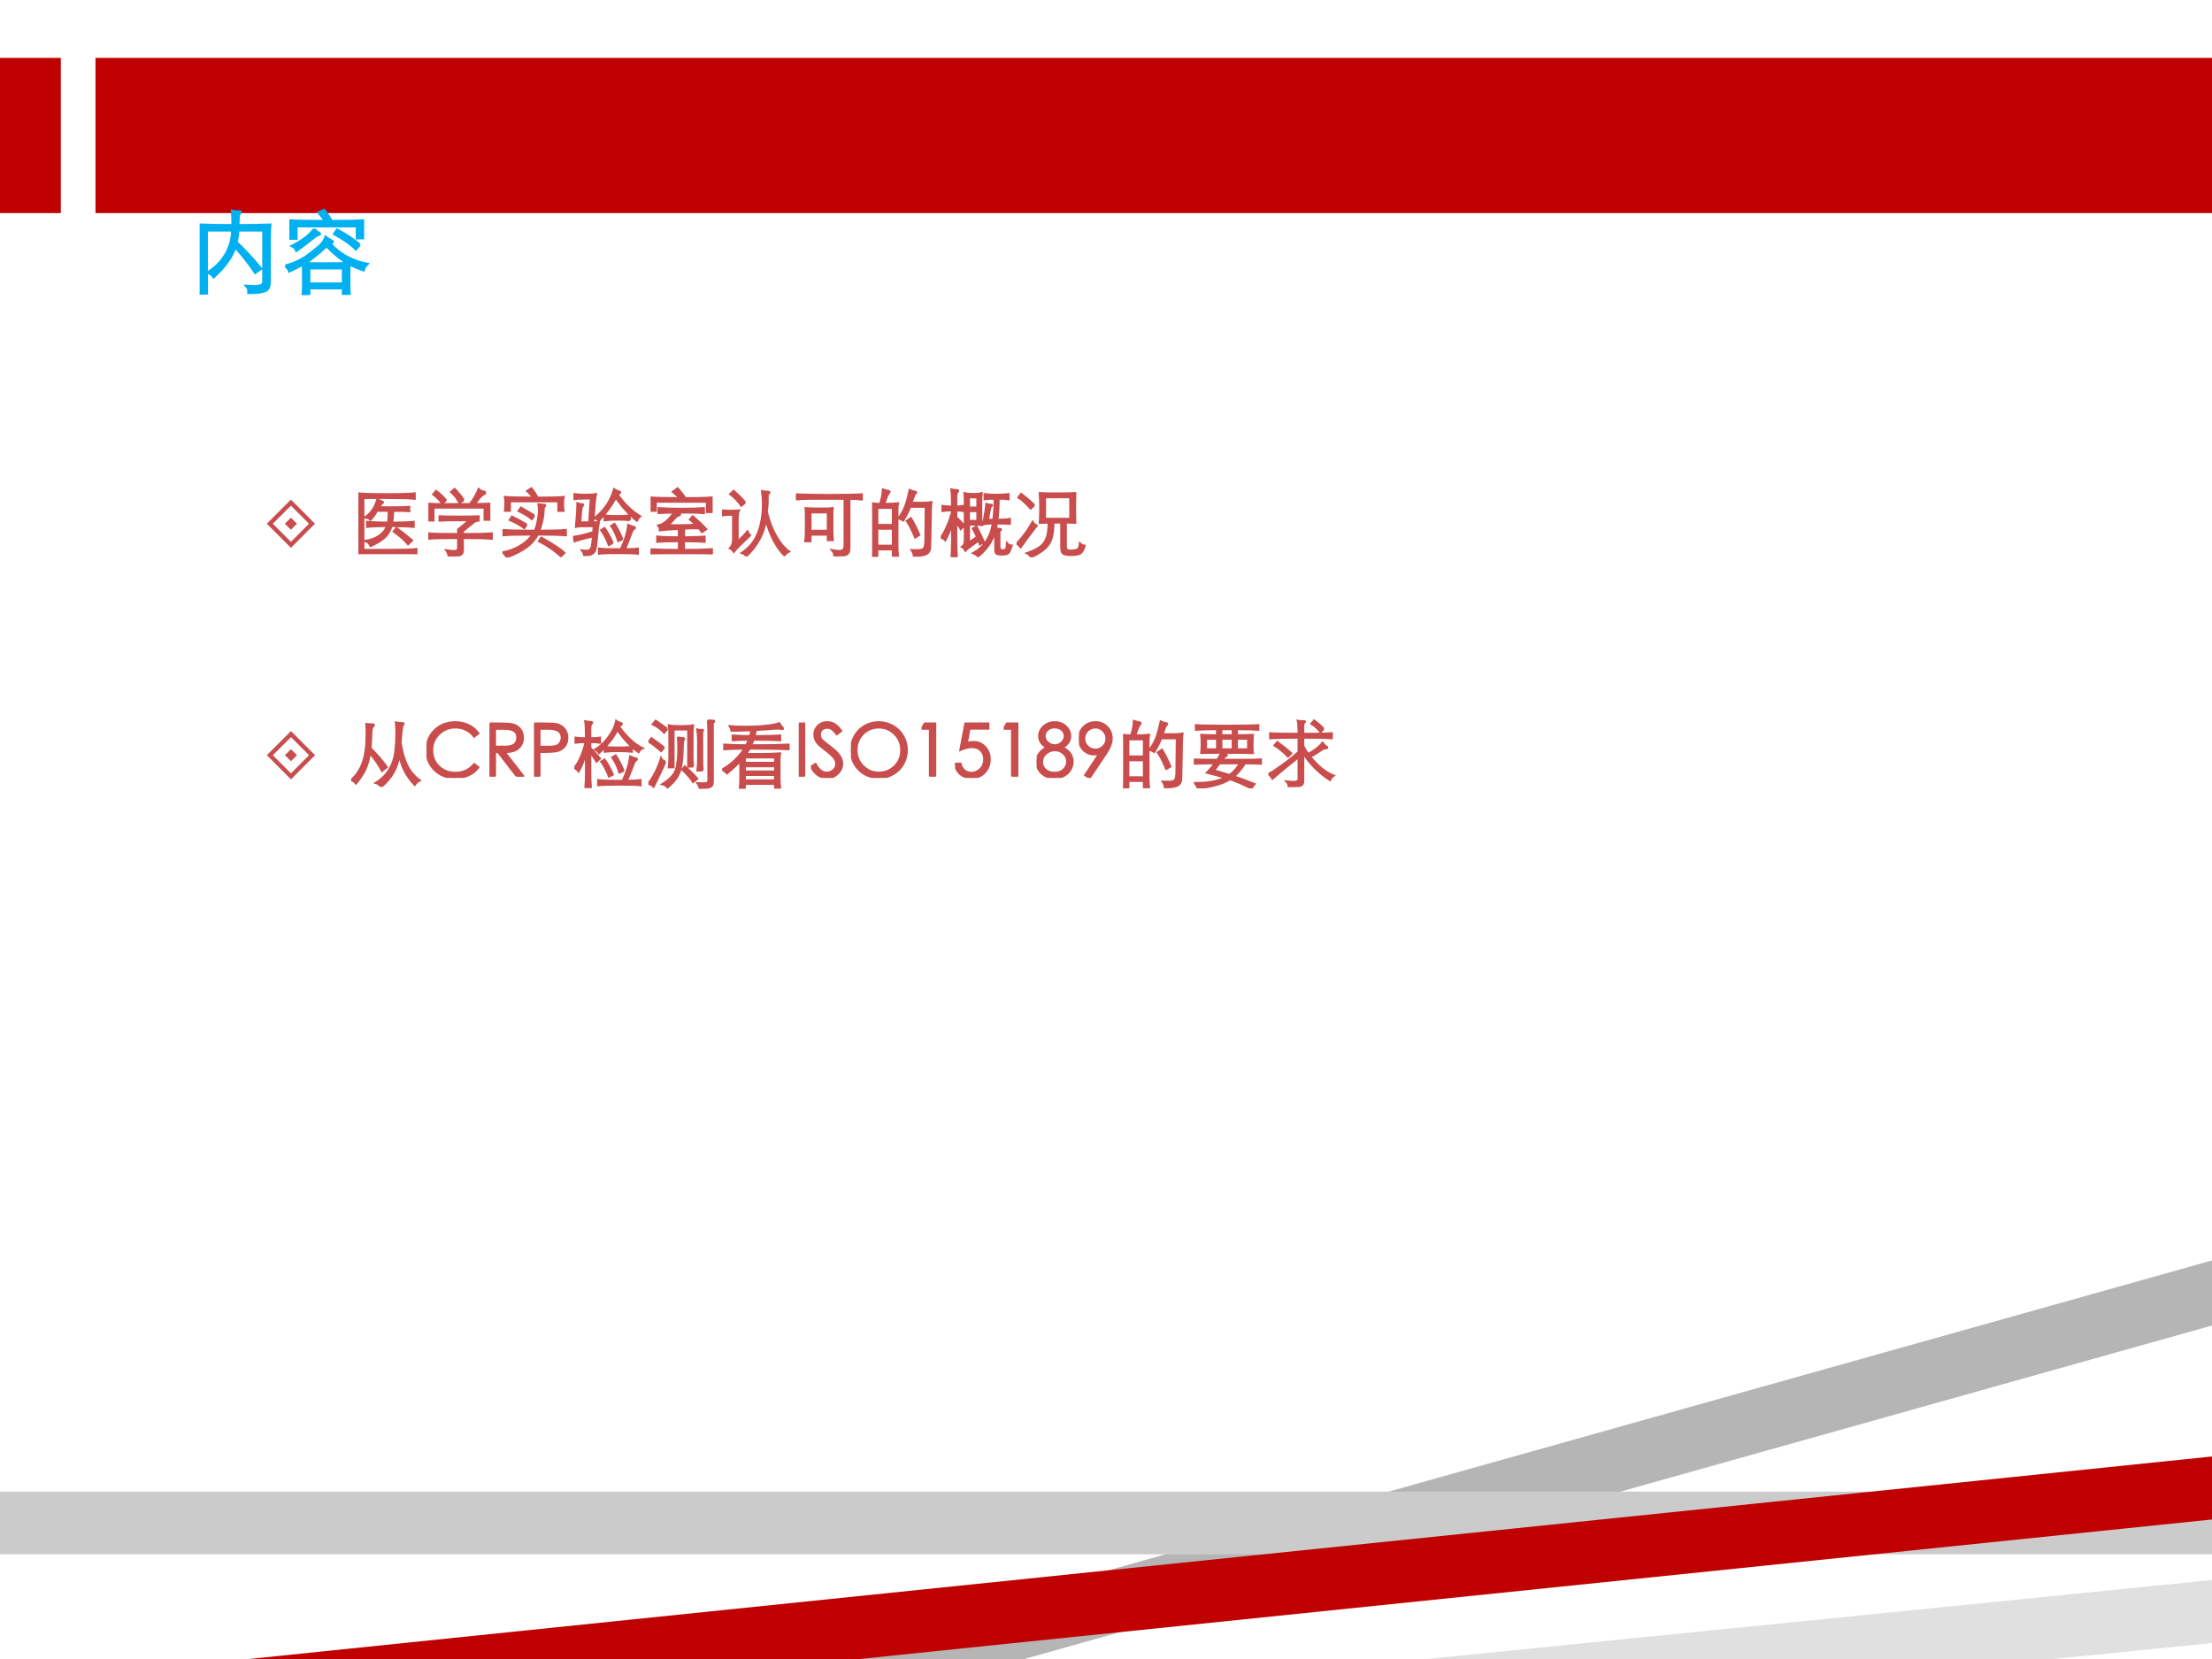 <?xml version="1.0" encoding="UTF-8" standalone="no"?>
<!DOCTYPE svg PUBLIC "-//W3C//DTD SVG 1.1//EN" "http://www.w3.org/Graphics/SVG/1.1/DTD/svg11.dtd">
<svg xmlns="http://www.w3.org/2000/svg" xmlns:xlink="http://www.w3.org/1999/xlink" version="1.1" width="720pt" height="540pt" viewBox="0 0 720 540">
<rect x="0" y="0" width="720" height="540" fill="#333333" stroke="none"/>
<g enable-background="new">
<g>
<g id="Layer-1" data-name="Artifact">
<clipPath id="cp13">
<path transform="matrix(1,0,0,-1,0,540)" d="M 0 0 L 720 0 L 720 540 L 0 540 Z " fill-rule="evenodd"/>
</clipPath>
<g clip-path="url(#cp13)">
<path transform="matrix(1,0,0,-1,0,540)" d="M 0 0 L 720 0 L 720 540 L 0 540 Z " fill="#ffffff" fill-rule="evenodd"/>
</g>
</g>
<g id="Layer-1" data-name="Artifact">
<clipPath id="cp14">
<path transform="matrix(1,0,0,-1,0,540)" d="M 0 0 L 720 0 L 720 540 L 0 540 Z " fill-rule="evenodd"/>
</clipPath>
<g clip-path="url(#cp14)">
<path transform="matrix(1,0,0,-1,0,540)" d="M 31.08 470.64 L 720 470.64 L 720 521.16 L 31.08 521.16 Z " fill="#c00000" fill-rule="evenodd"/>
</g>
</g>
<g id="Layer-1" data-name="Artifact">
<clipPath id="cp15">
<path transform="matrix(1,0,0,-1,0,540)" d="M 0 540 L 720 540 L 720 0 L -0 0 " fill-rule="evenodd"/>
</clipPath>
<g clip-path="url(#cp15)">
<path transform="matrix(1,0,0,-1,0,540)" d="M 720.06 129.75 L 720.06 108.56 L 333.38 -.012 L 257.94 -.009 L 720.06 129.75 Z " fill="#b5b5b5" fill-rule="evenodd"/>
</g>
</g>
<g id="Layer-1" data-name="Artifact">
<clipPath id="cp16">
<path transform="matrix(1,0,0,-1,0,540)" d="M -0 540 L 720 540 L 720 0 L -0 0 " fill-rule="evenodd"/>
</clipPath>
<g clip-path="url(#cp16)">
<path transform="matrix(1,0,0,-1,0,540)" d="M 720.06 25.709 L 720.06 5.209 L 668.04 -.02 L 464.16 -.017 L 720.06 25.709 Z " fill="#e0e0e0" fill-rule="evenodd"/>
</g>
</g>
<g id="Layer-1" data-name="Artifact">
<clipPath id="cp17">
<path transform="matrix(1,0,0,-1,0,540)" d="M 0 0 L 720 0 L 720 540 L 0 540 Z " fill-rule="evenodd"/>
</clipPath>
<g clip-path="url(#cp17)">
<path transform="matrix(1,0,0,-1,0,540)" d="M 0 34.08 L 720 34.08 L 720 54.48 L 0 54.48 Z " fill="#cbcbcb" fill-rule="evenodd"/>
</g>
</g>
<g id="Layer-1" data-name="Artifact">
<clipPath id="cp18">
<path transform="matrix(1,0,0,-1,0,540)" d="M -0 540 L 720 540 L 720 0 L -0 0 " fill-rule="evenodd"/>
</clipPath>
<g clip-path="url(#cp18)">
<path transform="matrix(1,0,0,-1,0,540)" d="M 720.06 65.928 L 720.06 45.423 L 279.59 -.017 L 80.855 -.014 L 720.06 65.928 Z " fill="#c00000" fill-rule="evenodd"/>
</g>
</g>
<g id="Layer-1" data-name="Artifact">
<path transform="matrix(1,0,0,-1,0,540)" d="M 0 470.64 L 19.8 470.64 L 19.8 521.16 L 0 521.16 Z " fill="#c00000" fill-rule="evenodd"/>
</g>
<g id="Layer-1" data-name="P">
<clipPath id="cp19">
<path transform="matrix(1,0,0,-1,0,540)" d="M 0 0 L 720 0 L 720 540 L 0 540 Z " fill-rule="evenodd"/>
</clipPath>
<g clip-path="url(#cp19)">
<symbol id="font_14_36bb">
<path d="M .357 .697 L .075 .697 L .075 .251 C .075 .145 .076 .061 .077 0 L 0 0 C .008 .077 .012 .155 .012 .236 L .012 .755 C .102 .751 .218 .749 .359 .749 C .359 .804 .357 .856 .353 .905 C .372 .9 .39 .898 .405 .898 L .431 .9 C .438 .9 .442 .897 .442 .892 C .442 .887 .439 .883 .433 .879 C .429 .876 .426 .867 .423 .852 C .421 .837 .419 .803 .417 .749 C .551 .749 .667 .751 .764 .755 C .759 .717 .757 .646 .757 .542 L .757 .137 C .757 .105 .752 .081 .742 .066 C .733 .05 .712 .038 .68 .031 C .649 .023 .599 .019 .531 .019 C .534 .047 .527 .071 .509 .091 C .54 .089 .568 .088 .595 .088 C .622 .088 .645 .091 .664 .098 C .683 .104 .693 .121 .693 .149 L .693 .697 L .416 .697 C .414 .653 .408 .609 .399 .566 C .486 .483 .574 .388 .663 .28 L .603 .237 C .538 .335 .465 .427 .385 .514 C .351 .409 .273 .301 .152 .19 C .137 .214 .116 .23 .088 .237 C .259 .347 .348 .5 .357 .697 Z "/>
</symbol>
<symbol id="font_14_39be">
<path d="M .435 .799 C .418 .828 .394 .859 .365 .892 L .424 .919 C .453 .88 .479 .84 .503 .799 C .666 .799 .779 .801 .842 .805 L .842 .617 L .78 .617 L .78 .747 L .12 .747 L .12 .612 L .06 .612 L .06 .805 C .102 .801 .227 .799 .435 .799 M .315 .714 C .33 .695 .347 .681 .365 .672 C .372 .669 .375 .665 .375 .661 C .375 .657 .371 .655 .364 .654 C .351 .653 .332 .642 .307 .621 C .24 .567 .179 .52 .123 .481 C .115 .503 .1 .52 .077 .531 C .189 .587 .268 .648 .315 .714 M .807 .545 L .767 .498 C .707 .556 .629 .61 .534 .661 L .564 .705 C .66 .654 .741 .6 .807 .545 M .193 .332 C .15 .308 .101 .283 .046 .258 C .039 .281 .023 .299 0 .314 C .096 .341 .174 .377 .235 .421 C .296 .465 .342 .502 .374 .531 C .407 .561 .428 .593 .439 .626 C .458 .611 .48 .598 .503 .587 C .511 .584 .515 .58 .515 .575 C .515 .57 .511 .568 .503 .568 C .496 .568 .489 .566 .482 .561 C .589 .442 .724 .366 .889 .335 C .87 .317 .856 .295 .849 .27 C .788 .291 .737 .313 .696 .335 C .694 .31 .693 .288 .693 .269 L .693 .073 C .693 .054 .695 .033 .698 .01 L .629 .01 L .629 .075 L .259 .075 L .259 0 L .19 0 C .195 .032 .197 .057 .197 .074 L .197 .274 C .197 .294 .196 .313 .193 .332 M .449 .532 C .357 .445 .278 .382 .212 .344 C .248 .341 .321 .34 .43 .34 C .539 .34 .623 .341 .68 .344 C .607 .385 .53 .447 .449 .532 M .629 .121 L .629 .291 L .259 .291 L .259 .121 L .629 .121 Z "/>
</symbol>
<use xlink:href="#font_14_36bb" transform="matrix(30.024,0,0,-30.024,64.983,95.854)" fill="#00b0f0"/>
<use xlink:href="#font_14_39be" transform="matrix(30.024,0,0,-30.024,92.815,96.004)" fill="#00b0f0"/>
<use xlink:href="#font_14_36bb" stroke-width=".029" stroke-linecap="butt" stroke-miterlimit="10" stroke-linejoin="miter" transform="matrix(30.024,0,0,-30.024,64.983,95.854)" fill="none" stroke="#00b0f0"/>
<use xlink:href="#font_14_39be" stroke-width=".029" stroke-linecap="butt" stroke-miterlimit="10" stroke-linejoin="miter" transform="matrix(30.024,0,0,-30.024,92.815,96.004)" fill="none" stroke="#00b0f0"/>
</g>
</g>
<g id="Layer-1" data-name="P">
<clipPath id="cp21">
<path transform="matrix(1,0,0,-1,0,540)" d="M 0 0 L 720 0 L 720 540 L 0 540 Z " fill-rule="evenodd"/>
</clipPath>
<g clip-path="url(#cp21)">
<symbol id="font_16_92">
<path d="M 0 .409 L .409 .818 L .817 .409 L .409 0 L 0 .409 M .102 .409 L .409 .102 L .715 .409 L .409 .715 L .102 .409 M .306 .409 L .409 .511 L .511 .409 L .409 .307 L .306 .409 Z "/>
</symbol>
<use xlink:href="#font_16_92" transform="matrix(19.2,0,0,-19.2,86.846,178.319)" fill="#c94d4d"/>
</g>
</g>
<g id="Layer-1" data-name="P">
<clipPath id="cp23">
<path transform="matrix(1,0,0,-1,0,540)" d="M 0 0 L 720 0 L 720 540 L 0 540 Z " fill-rule="evenodd"/>
</clipPath>
<g clip-path="url(#cp23)">
<symbol id="font_14_411e">
<path d="M .787 0 C .749 .007 .617 .011 .392 .011 C .167 .011 .036 .007 0 0 C .003 .033 .005 .089 .005 .168 L .005 .656 C .005 .723 .003 .779 0 .824 C .044 .817 .171 .813 .38 .813 C .59 .813 .718 .817 .763 .824 L .763 .752 C .715 .759 .595 .763 .403 .763 L .067 .763 L .067 .058 L .428 .058 C .616 .058 .736 .062 .787 .069 L .787 0 M .277 .635 L .444 .635 C .587 .635 .668 .637 .689 .64 L .689 .584 C .668 .587 .596 .589 .472 .589 C .469 .528 .465 .474 .458 .427 C .584 .427 .681 .431 .749 .438 L .749 .371 C .672 .378 .572 .382 .448 .382 C .431 .321 .401 .27 .357 .229 C .314 .188 .25 .149 .165 .111 C .152 .144 .129 .166 .095 .179 C .167 .19 .229 .213 .281 .248 C .333 .284 .369 .329 .39 .382 C .266 .382 .175 .378 .118 .371 L .118 .438 C .178 .431 .273 .428 .402 .427 C .41 .477 .413 .531 .411 .589 L .251 .589 C .226 .542 .197 .502 .166 .468 C .148 .485 .123 .496 .092 .499 C .173 .555 .229 .637 .258 .744 C .283 .729 .305 .719 .324 .713 C .331 .711 .334 .708 .334 .704 C .334 .7 .33 .696 .323 .693 C .316 .69 .3 .671 .277 .635 M .727 .187 L .674 .136 C .624 .193 .559 .251 .479 .309 L .518 .353 C .589 .302 .658 .246 .727 .187 Z "/>
</symbol>
<symbol id="font_14_4048">
<path d="M .479 .762 L .42 .728 C .393 .783 .356 .832 .309 .874 L .357 .914 C .409 .859 .45 .809 .479 .762 M .629 .709 C .702 .71 .768 .711 .826 .714 L .826 .497 L .763 .497 L .763 .662 L .069 .662 L .069 .488 L .006 .488 L .006 .714 C .055 .71 .106 .708 .158 .708 L .564 .708 C .621 .785 .661 .854 .682 .913 C .705 .892 .729 .88 .755 .877 C .765 .876 .77 .871 .77 .862 C .77 .853 .763 .847 .75 .842 C .737 .837 .72 .824 .701 .803 C .682 .782 .658 .75 .629 .709 M .24 .76 L .187 .72 C .154 .763 .114 .804 .066 .842 L .106 .887 C .158 .848 .203 .805 .24 .76 M .467 .25 L .467 .081 C .467 .061 .462 .046 .453 .035 C .444 .024 .425 .015 .398 .01 C .371 .004 .33 .001 .276 0 C .272 .031 .261 .058 .244 .082 C .293 .075 .327 .071 .346 .071 C .365 .071 .38 .074 .389 .08 C .399 .085 .404 .101 .404 .126 L .404 .25 C .192 .25 .057 .247 0 .24 L 0 .312 C .058 .305 .193 .302 .404 .302 L .404 .365 L .559 .491 L .328 .491 C .258 .491 .199 .489 .152 .486 L .152 .543 C .201 .54 .289 .539 .417 .539 C .545 .539 .633 .54 .682 .543 L .682 .487 C .653 .484 .631 .475 .614 .462 L .467 .343 L .467 .302 C .649 .302 .78 .305 .86 .312 L .86 .24 C .78 .247 .649 .25 .467 .25 Z "/>
</symbol>
<symbol id="font_14_3b16">
<path d="M .473 .809 C .65 .809 .768 .812 .829 .818 C .824 .801 .821 .772 .821 .731 C .821 .691 .823 .658 .827 .631 L .758 .631 L .758 .761 L .1 .761 L .1 .632 L .034 .632 C .038 .663 .04 .696 .04 .733 C .04 .77 .038 .798 .034 .818 C .087 .813 .213 .81 .412 .809 C .396 .84 .37 .87 .335 .9 L .392 .936 C .422 .902 .449 .86 .473 .809 M .5 .36 C .67 .361 .79 .364 .859 .37 L .859 .3 C .776 .307 .648 .31 .477 .31 C .444 .245 .393 .187 .326 .138 C .259 .089 .169 .043 .057 0 C .043 .031 .024 .053 0 .066 C .087 .081 .166 .111 .238 .154 C .311 .197 .368 .249 .41 .31 C .214 .31 .079 .307 .005 .3 L .005 .37 C .101 .363 .246 .36 .439 .36 C .456 .395 .469 .44 .479 .495 C .49 .55 .495 .595 .495 .631 C .495 .667 .493 .696 .489 .718 C .521 .714 .547 .712 .566 .712 C .575 .712 .579 .71 .579 .705 C .579 .7 .576 .695 .57 .689 C .564 .683 .56 .676 .559 .667 C .558 .659 .557 .643 .556 .62 C .555 .554 .536 .467 .5 .36 M .431 .567 L .399 .519 C .352 .558 .292 .595 .219 .63 L .25 .674 C .318 .637 .378 .602 .431 .567 M .328 .445 L .296 .398 C .233 .442 .168 .479 .1 .508 L .128 .552 C .199 .518 .265 .482 .328 .445 M .839 .061 L .793 .016 C .704 .096 .605 .164 .495 .22 L .527 .266 C .682 .18 .786 .112 .839 .061 Z "/>
</symbol>
<symbol id="font_14_408a">
<path d="M .581 .793 C .517 .677 .439 .572 .348 .477 C .337 .492 .319 .504 .296 .515 C .428 .624 .515 .754 .557 .905 C .575 .892 .597 .882 .624 .874 C .634 .871 .639 .868 .639 .863 C .639 .858 .635 .854 .627 .85 C .62 .846 .612 .84 .605 .833 C .694 .706 .796 .608 .909 .539 C .893 .526 .878 .506 .864 .48 C .753 .572 .658 .676 .581 .793 M .274 .455 C .312 .455 .337 .457 .349 .461 C .342 .425 .334 .359 .325 .263 C .316 .167 .308 .107 .301 .084 C .294 .061 .28 .043 .259 .031 C .238 .018 .202 .008 .151 0 C .151 .025 .142 .05 .123 .075 C .146 .072 .166 .071 .184 .071 C .203 .071 .217 .075 .228 .083 C .239 .091 .248 .105 .253 .125 C .258 .145 .264 .183 .269 .239 C .274 .296 .278 .351 .28 .405 L .126 .405 C .097 .405 .068 .402 .04 .397 C .054 .544 .06 .649 .059 .714 C .084 .705 .107 .701 .127 .701 C .134 .701 .137 .699 .137 .695 C .137 .691 .134 .686 .127 .679 C .121 .673 .116 .655 .111 .625 C .106 .596 .102 .539 .099 .455 L .219 .455 L .242 .782 C .133 .782 .059 .779 .02 .773 L .02 .839 C .054 .833 .103 .83 .167 .83 C .231 .83 .279 .833 .31 .839 C .304 .816 .298 .766 .292 .689 L .274 .455 M .769 .487 C .736 .492 .681 .495 .606 .495 C .531 .495 .472 .492 .429 .487 L .429 .549 C .472 .544 .529 .541 .6 .541 C .671 .541 .728 .544 .769 .549 L .769 .487 M .669 .226 L .613 .205 C .59 .282 .558 .35 .518 .408 L .562 .435 C .605 .369 .64 .299 .669 .226 M .649 .091 C .706 .212 .739 .321 .749 .42 C .78 .406 .807 .397 .83 .392 C .837 .391 .84 .388 .84 .383 C .84 .379 .835 .374 .824 .369 C .814 .364 .801 .341 .786 .3 C .758 .223 .73 .154 .703 .091 C .782 .091 .84 .094 .878 .1 L .878 .032 C .843 .038 .755 .041 .614 .041 C .473 .041 .385 .038 .352 .032 L .352 .1 C .393 .094 .45 .091 .523 .091 L .649 .091 M .537 .176 L .485 .15 C .461 .219 .427 .286 .382 .351 L .426 .379 C .467 .323 .504 .255 .537 .176 M .248 .315 C .245 .304 .243 .294 .243 .286 C .243 .279 .244 .27 .245 .261 C .158 .242 .083 .222 .022 .201 C .019 .224 .011 .243 0 .258 C .065 .266 .147 .285 .248 .315 Z "/>
</symbol>
<symbol id="font_14_3b33">
<path d="M .394 .76 C .371 .788 .341 .817 .303 .847 L .367 .894 C .413 .84 .448 .795 .472 .76 C .633 .76 .752 .763 .827 .769 L .827 .573 L .764 .573 L .764 .713 L .07 .713 L .07 .59 L .007 .59 L .007 .769 C .053 .764 .182 .761 .394 .76 M .313 .567 C .238 .566 .169 .564 .108 .559 L .108 .625 C .181 .619 .284 .616 .415 .616 C .547 .616 .649 .619 .722 .625 L .722 .559 C .659 .564 .593 .567 .526 .567 L .348 .567 C .362 .559 .377 .554 .393 .552 C .398 .551 .4 .548 .4 .542 C .4 .537 .396 .533 .388 .53 C .368 .524 .35 .513 .335 .496 L .24 .393 L .406 .393 C .484 .392 .552 .395 .611 .402 C .586 .427 .561 .451 .534 .472 L .572 .514 C .636 .459 .697 .402 .754 .341 L .697 .301 C .686 .317 .672 .334 .656 .352 C .635 .353 .609 .353 .576 .353 C .544 .353 .503 .351 .453 .348 L .453 .229 C .556 .23 .649 .233 .732 .238 L .732 .17 C .659 .175 .566 .178 .453 .178 L .453 .058 C .614 .058 .74 .061 .831 .067 L .831 0 C .745 .005 .606 .008 .415 .008 C .224 .008 .086 .005 0 0 L 0 .067 C .095 .061 .223 .058 .384 .058 L .384 .178 C .249 .178 .151 .175 .09 .17 L .09 .238 C .16 .232 .258 .229 .384 .229 L .384 .344 C .263 .339 .177 .333 .126 .326 C .126 .351 .119 .372 .105 .39 C .144 .397 .183 .419 .224 .456 C .265 .493 .295 .53 .313 .567 Z "/>
</symbol>
<symbol id="font_14_39b0">
<path d="M .313 .73 L .262 .687 C .218 .749 .168 .801 .111 .844 L .157 .887 C .213 .839 .265 .787 .313 .73 M .595 .495 C .567 .31 .478 .145 .328 0 C .317 .021 .297 .037 .269 .046 C .375 .117 .449 .21 .491 .324 C .534 .439 .555 .567 .555 .709 C .555 .767 .551 .825 .543 .883 C .561 .878 .588 .875 .624 .875 C .635 .875 .64 .871 .64 .863 C .64 .857 .636 .852 .629 .848 C .622 .844 .619 .836 .618 .824 C .618 .812 .618 .787 .618 .748 C .618 .71 .614 .661 .607 .601 C .638 .476 .68 .367 .733 .274 C .786 .181 .844 .112 .907 .065 C .885 .054 .864 .037 .845 .013 C .735 .124 .652 .284 .595 .495 M .211 .502 L .211 .202 C .254 .237 .298 .282 .344 .337 C .353 .316 .364 .298 .378 .283 L .241 .151 C .212 .122 .184 .093 .159 .062 C .147 .08 .13 .096 .107 .11 C .136 .137 .15 .18 .15 .24 L .15 .566 C .079 .566 .029 .562 0 .554 L 0 .622 C .032 .619 .07 .617 .115 .617 C .16 .617 .198 .619 .228 .622 C .217 .594 .211 .554 .211 .502 Z "/>
</symbol>
<symbol id="font_14_32ea">
<path d="M .659 .781 L .178 .781 C .107 .781 .048 .778 0 .772 L 0 .84 C .024 .838 .088 .836 .191 .834 C .294 .832 .381 .831 .452 .831 C .523 .831 .609 .832 .709 .834 C .81 .836 .871 .838 .892 .84 L .892 .772 C .853 .777 .797 .78 .724 .781 L .724 .122 C .724 .088 .719 .063 .71 .048 C .701 .032 .683 .021 .655 .014 C .627 .007 .582 .002 .52 0 C .523 .027 .513 .055 .49 .082 C .527 .075 .559 .072 .584 .072 C .609 .072 .628 .077 .64 .088 C .653 .098 .659 .116 .659 .142 L .659 .781 M .196 .295 L .196 .205 L .126 .205 C .131 .246 .134 .29 .134 .336 L .134 .573 C .134 .608 .133 .634 .13 .652 C .176 .649 .244 .647 .334 .647 C .424 .647 .478 .649 .495 .652 C .494 .643 .493 .617 .493 .573 L .493 .351 C .493 .298 .495 .255 .499 .22 L .432 .22 L .432 .295 L .196 .295 M .432 .346 L .432 .596 L .196 .596 L .196 .346 L .432 .346 Z "/>
</symbol>
<symbol id="font_14_2b65">
<path d="M .109 .715 C .132 .784 .144 .85 .147 .911 C .173 .902 .199 .895 .226 .89 C .233 .889 .237 .886 .237 .881 C .237 .877 .234 .872 .229 .867 C .211 .849 .19 .798 .165 .715 C .238 .715 .299 .718 .35 .723 C .345 .697 .343 .667 .343 .632 L .343 .154 C .343 .1 .345 .051 .35 .008 L .282 .008 L .282 .1 L .07 .1 L .07 0 L 0 0 C .005 .051 .008 .099 .008 .146 L .008 .632 C .008 .663 .006 .693 .001 .723 C .03 .718 .066 .716 .109 .715 M .07 .43 L .282 .43 L .282 .663 L .07 .663 L .07 .43 M .282 .38 L .07 .38 L .07 .148 L .282 .148 L .282 .38 M .516 .677 C .486 .606 .455 .544 .422 .492 C .402 .505 .381 .515 .36 .521 C .404 .584 .436 .643 .455 .699 C .475 .755 .493 .823 .51 .903 C .536 .89 .56 .883 .583 .88 C .592 .879 .597 .876 .597 .871 C .597 .866 .592 .86 .583 .853 C .574 .846 .558 .806 .534 .731 L .693 .731 C .732 .731 .769 .734 .804 .739 C .8 .71 .798 .677 .797 .64 L .787 .13 C .786 .083 .767 .051 .73 .035 C .693 .019 .638 .011 .567 .011 C .565 .036 .555 .062 .537 .089 C .566 .088 .594 .087 .62 .087 C .646 .087 .667 .091 .683 .098 C .699 .105 .709 .117 .714 .134 C .719 .151 .722 .179 .723 .218 L .728 .677 L .516 .677 M .64 .295 L .584 .262 C .545 .357 .507 .432 .471 .485 L .526 .522 C .564 .46 .602 .384 .64 .295 Z "/>
</symbol>
<symbol id="font_14_2da6">
<path d="M .21 .683 C .243 .684 .273 .686 .301 .691 L .301 .625 C .272 .63 .242 .632 .21 .632 L .21 .537 C .241 .51 .278 .473 .319 .426 L .271 .379 C .257 .408 .237 .438 .21 .468 L .21 .188 C .21 .133 .213 .07 .218 0 L .146 0 C .151 .07 .154 .133 .154 .188 L .154 .448 C .131 .373 .1 .3 .062 .227 C .047 .246 .026 .258 0 .262 C .015 .281 .03 .305 .045 .332 C .06 .36 .075 .39 .089 .423 C .104 .456 .118 .494 .132 .538 C .147 .582 .154 .61 .154 .621 L .154 .633 C .095 .633 .052 .63 .023 .625 L .023 .691 C .052 .686 .095 .683 .154 .683 C .154 .792 .151 .87 .144 .915 C .169 .909 .194 .906 .219 .906 C .23 .906 .236 .904 .236 .899 C .236 .895 .232 .888 .223 .878 C .214 .868 .21 .847 .21 .814 L .21 .683 M .493 .274 C .476 .311 .457 .348 .436 .385 L .483 .413 C .522 .342 .556 .271 .585 .201 L .53 .173 C .523 .196 .518 .213 .513 .224 L .418 .155 C .379 .126 .35 .104 .333 .087 C .324 .108 .31 .125 .289 .138 C .3 .145 .309 .155 .316 .168 C .323 .181 .327 .206 .327 .244 L .327 .739 C .327 .78 .326 .822 .323 .865 C .352 .857 .392 .853 .441 .853 C .49 .853 .528 .857 .554 .865 C .55 .818 .548 .776 .548 .739 L .548 .568 C .548 .508 .55 .463 .554 .434 C .53 .438 .497 .44 .454 .44 L .382 .44 L .382 .195 C .425 .223 .462 .249 .493 .274 M .497 .67 L .497 .809 L .382 .809 L .382 .67 L .497 .67 M .497 .488 L .497 .623 L .382 .623 L .382 .488 L .497 .488 M .73 .792 C .675 .792 .63 .789 .595 .784 L .595 .851 C .636 .846 .69 .843 .757 .843 C .825 .843 .879 .846 .919 .851 L .919 .784 C .884 .789 .839 .792 .784 .792 C .785 .687 .779 .591 .768 .504 C .847 .504 .903 .508 .937 .516 L .937 .451 C .906 .454 .847 .455 .762 .455 C .759 .434 .754 .41 .748 .385 C .763 .383 .778 .381 .794 .38 C .81 .379 .818 .377 .818 .373 C .818 .37 .816 .366 .811 .363 C .8 .355 .795 .345 .795 .332 L .795 .142 C .795 .121 .798 .107 .805 .1 C .812 .093 .824 .09 .843 .09 C .862 .09 .876 .096 .885 .108 C .894 .12 .898 .146 .899 .185 C .918 .164 .938 .153 .961 .153 C .948 .113 .938 .086 .929 .071 C .92 .056 .909 .046 .894 .041 C .88 .036 .857 .034 .825 .034 C .794 .034 .772 .037 .759 .044 C .746 .051 .74 .071 .74 .104 L .74 .353 C .705 .224 .627 .108 .506 .007 C .492 .026 .47 .041 .441 .052 C .588 .134 .677 .268 .708 .455 C .636 .455 .591 .45 .572 .441 C .595 .536 .61 .629 .619 .719 C .643 .712 .662 .708 .675 .708 C .688 .708 .695 .706 .695 .702 C .695 .698 .69 .693 .681 .688 C .672 .683 .659 .621 .641 .504 L .714 .504 C .727 .604 .733 .7 .73 .792 Z "/>
</symbol>
<symbol id="font_14_3317">
<path d="M .499 .471 C .498 .382 .49 .311 .474 .258 C .458 .205 .429 .158 .386 .119 C .344 .08 .281 .04 .196 0 C .178 .03 .16 .048 .143 .055 C .21 .078 .265 .104 .308 .133 C .351 .162 .382 .201 .403 .25 C .424 .299 .435 .373 .435 .47 C .397 .47 .357 .469 .315 .467 C .319 .545 .321 .612 .321 .668 C .321 .724 .319 .791 .315 .869 C .366 .866 .446 .864 .555 .864 C .664 .864 .744 .866 .795 .869 C .793 .77 .792 .697 .792 .651 C .792 .606 .793 .545 .795 .468 L .667 .471 L .667 .148 C .667 .125 .672 .11 .681 .102 C .69 .093 .708 .089 .735 .089 C .784 .089 .815 .095 .83 .107 C .845 .119 .854 .146 .859 .187 C .878 .168 .899 .158 .922 .155 C .91 .112 .894 .08 .874 .061 C .855 .041 .813 .031 .75 .031 C .687 .031 .648 .037 .631 .05 C .614 .062 .606 .091 .606 .137 L .606 .471 L .499 .471 M .728 .52 L .728 .814 L .385 .814 L .385 .52 L .728 .52 M .239 .706 L .191 .661 C .127 .73 .072 .781 .025 .812 L .061 .858 C .122 .813 .182 .763 .239 .706 M .272 .428 C .181 .311 .108 .213 .055 .136 C .039 .157 .021 .173 0 .185 C .027 .209 .064 .251 .109 .312 C .155 .373 .191 .429 .216 .478 C .231 .457 .25 .44 .272 .428 Z "/>
</symbol>
<use xlink:href="#font_14_411e" transform="matrix(24,0,0,-24,116.66,180.386)" fill="#c94d4d"/>
<use xlink:href="#font_14_4048" transform="matrix(24,0,0,-24,139.436,181.106)" fill="#c94d4d"/>
<use xlink:href="#font_14_3b16" transform="matrix(24,0,0,-24,163.556,181.418)" fill="#c94d4d"/>
<use xlink:href="#font_14_408a" transform="matrix(24,0,0,-24,186.524,180.986)" fill="#c94d4d"/>
<use xlink:href="#font_14_3b33" transform="matrix(24,0,0,-24,211.772,180.41)" fill="#c94d4d"/>
<use xlink:href="#font_14_39b0" transform="matrix(24,0,0,-24,235.028,181.082)" fill="#c94d4d"/>
<use xlink:href="#font_14_32ea" transform="matrix(24,0,0,-24,259.1,181.082)" fill="#c94d4d"/>
<use xlink:href="#font_14_2b65" transform="matrix(24,0,0,-24,283.868,181.202)" fill="#c94d4d"/>
<use xlink:href="#font_14_2da6" transform="matrix(24,0,0,-24,306.212,181.298)" fill="#c94d4d"/>
<use xlink:href="#font_14_3317" transform="matrix(24,0,0,-24,330.908,181.37)" fill="#c94d4d"/>
<use xlink:href="#font_14_411e" stroke-width=".029" stroke-linecap="butt" stroke-miterlimit="10" stroke-linejoin="miter" transform="matrix(24,0,0,-24,116.66,180.386)" fill="none" stroke="#c94d4d"/>
<use xlink:href="#font_14_4048" stroke-width=".029" stroke-linecap="butt" stroke-miterlimit="10" stroke-linejoin="miter" transform="matrix(24,0,0,-24,139.436,181.106)" fill="none" stroke="#c94d4d"/>
<use xlink:href="#font_14_3b16" stroke-width=".029" stroke-linecap="butt" stroke-miterlimit="10" stroke-linejoin="miter" transform="matrix(24,0,0,-24,163.556,181.418)" fill="none" stroke="#c94d4d"/>
<use xlink:href="#font_14_408a" stroke-width=".029" stroke-linecap="butt" stroke-miterlimit="10" stroke-linejoin="miter" transform="matrix(24,0,0,-24,186.524,180.986)" fill="none" stroke="#c94d4d"/>
<use xlink:href="#font_14_3b33" stroke-width=".029" stroke-linecap="butt" stroke-miterlimit="10" stroke-linejoin="miter" transform="matrix(24,0,0,-24,211.772,180.41)" fill="none" stroke="#c94d4d"/>
<use xlink:href="#font_14_39b0" stroke-width=".029" stroke-linecap="butt" stroke-miterlimit="10" stroke-linejoin="miter" transform="matrix(24,0,0,-24,235.028,181.082)" fill="none" stroke="#c94d4d"/>
<use xlink:href="#font_14_32ea" stroke-width=".029" stroke-linecap="butt" stroke-miterlimit="10" stroke-linejoin="miter" transform="matrix(24,0,0,-24,259.1,181.082)" fill="none" stroke="#c94d4d"/>
<use xlink:href="#font_14_2b65" stroke-width=".029" stroke-linecap="butt" stroke-miterlimit="10" stroke-linejoin="miter" transform="matrix(24,0,0,-24,283.868,181.202)" fill="none" stroke="#c94d4d"/>
<use xlink:href="#font_14_2da6" stroke-width=".029" stroke-linecap="butt" stroke-miterlimit="10" stroke-linejoin="miter" transform="matrix(24,0,0,-24,306.212,181.298)" fill="none" stroke="#c94d4d"/>
<use xlink:href="#font_14_3317" stroke-width=".029" stroke-linecap="butt" stroke-miterlimit="10" stroke-linejoin="miter" transform="matrix(24,0,0,-24,330.908,181.37)" fill="none" stroke="#c94d4d"/>
</g>
</g>
<g id="Layer-1" data-name="P">
<clipPath id="cp24">
<path transform="matrix(1,0,0,-1,0,540)" d="M 0 0 L 720 0 L 720 540 L 0 540 Z " fill-rule="evenodd"/>
</clipPath>
<g clip-path="url(#cp24)">
<use xlink:href="#font_16_92" transform="matrix(19.224,0,0,-19.224,86.848,253.68)" fill="#c94d4d"/>
</g>
</g>
<g id="Layer-1" data-name="P">
<clipPath id="cp25">
<path transform="matrix(1,0,0,-1,0,540)" d="M 0 0 L 720 0 L 720 540 L 0 540 Z " fill-rule="evenodd"/>
</clipPath>
<g clip-path="url(#cp25)">
<symbol id="font_14_2ab4">
<path d="M .653 .434 C .639 .343 .612 .264 .573 .195 C .534 .126 .479 .061 .408 0 C .386 .027 .361 .045 .334 .053 C .414 .103 .475 .164 .518 .235 C .561 .307 .588 .386 .598 .473 C .608 .56 .613 .638 .613 .707 C .613 .776 .611 .831 .607 .871 C .639 .865 .669 .862 .697 .862 C .706 .862 .71 .859 .71 .854 C .71 .849 .707 .843 .701 .838 C .695 .833 .69 .816 .686 .787 C .682 .759 .676 .696 .669 .597 C .689 .472 .718 .37 .757 .291 C .796 .212 .853 .144 .928 .086 C .903 .076 .881 .056 .861 .027 C .75 .14 .681 .276 .653 .434 M .253 .458 C .241 .375 .221 .302 .192 .239 C .163 .176 .121 .112 .065 .046 C .048 .067 .026 .083 0 .092 C .071 .153 .124 .232 .158 .329 C .193 .426 .21 .556 .21 .719 C .21 .761 .209 .805 .206 .85 C .232 .847 .261 .845 .292 .845 C .302 .845 .307 .842 .307 .837 C .307 .832 .304 .827 .298 .822 C .282 .809 .274 .78 .273 .736 C .271 .656 .267 .585 .261 .523 C .348 .438 .421 .353 .482 .267 L .417 .216 C .381 .289 .326 .369 .253 .458 Z "/>
</symbol>
<use xlink:href="#font_14_2ab4" transform="matrix(24.024,0,0,-24.024,114.309,256.109)" fill="#c94d4d"/>
<use xlink:href="#font_14_2ab4" stroke-width=".029" stroke-linecap="butt" stroke-miterlimit="10" stroke-linejoin="miter" transform="matrix(24.024,0,0,-24.024,114.309,256.109)" fill="none" stroke="#c94d4d"/>
</g>
</g>
<g id="Layer-1" data-name="Span">
<clipPath id="cp26">
<path transform="matrix(1,0,0,-1,0,540)" d="M 0 0 L 720 0 L 720 540 L 0 540 Z " fill-rule="evenodd"/>
</clipPath>
<g clip-path="url(#cp26)">
<symbol id="font_1b_26">
<path d="M .702 .603 L .646 .56 C .579 .643 .494 .684 .389 .684 C .304 .684 .23 .654 .168 .594 C .107 .534 .076 .461 .076 .375 C .076 .287 .106 .214 .166 .155 C .227 .097 .302 .068 .393 .068 C .494 .068 .579 .107 .646 .186 L .702 .143 C .667 .096 .622 .061 .568 .036 C .514 .012 .454 0 .389 0 C .275 0 .182 .036 .109 .108 C .036 .18 0 .271 0 .381 C 0 .449 .017 .512 .05 .569 C .084 .627 .131 .672 .19 .705 C .25 .738 .316 .754 .388 .754 C .453 .754 .513 .741 .568 .715 C .623 .689 .667 .652 .702 .603 Z "/>
</symbol>
<symbol id="font_1b_35">
<path d="M 0 .718 L .143 .718 C .223 .718 .278 .714 .307 .707 C .336 .7 .361 .689 .382 .673 C .403 .657 .42 .636 .432 .611 C .444 .586 .45 .558 .45 .527 C .45 .466 .428 .417 .385 .382 C .342 .347 .28 .331 .201 .334 L .46 0 L .371 0 L .113 .334 L .072 .334 L .072 0 L 0 0 L 0 .718 M .072 .648 L .072 .404 L .196 .404 C .257 .403 .302 .413 .331 .432 C .36 .452 .375 .484 .375 .527 C .375 .569 .361 .6 .332 .619 C .303 .638 .259 .648 .199 .648 L .072 .648 Z "/>
</symbol>
<symbol id="font_1b_33">
<path d="M 0 .718 L .143 .718 C .228 .718 .283 .715 .309 .708 C .335 .701 .359 .69 .38 .673 C .402 .656 .419 .635 .431 .61 C .443 .585 .449 .558 .449 .527 C .449 .478 .436 .437 .409 .406 C .382 .375 .349 .355 .308 .346 C .268 .338 .206 .334 .123 .334 L .072 .334 L .072 0 L 0 0 L 0 .718 M .072 .648 L .072 .403 L .193 .403 C .266 .402 .314 .413 .338 .438 C .362 .463 .374 .493 .374 .527 C .374 .608 .316 .648 .199 .648 L .072 .648 Z "/>
</symbol>
<use xlink:href="#font_1b_26" transform="matrix(24.024,0,0,-24.024,138.837,253.202)" fill="#c94d4d"/>
<use xlink:href="#font_1b_35" transform="matrix(24.024,0,0,-24.024,159.378,252.77)" fill="#c94d4d"/>
<use xlink:href="#font_1b_33" transform="matrix(24.024,0,0,-24.024,173.864,252.77)" fill="#c94d4d"/>
<use xlink:href="#font_1b_26" stroke-width=".029" stroke-linecap="butt" stroke-miterlimit="10" stroke-linejoin="miter" transform="matrix(24.024,0,0,-24.024,138.837,253.202)" fill="none" stroke="#c94d4d"/>
<use xlink:href="#font_1b_35" stroke-width=".029" stroke-linecap="butt" stroke-miterlimit="10" stroke-linejoin="miter" transform="matrix(24.024,0,0,-24.024,159.378,252.77)" fill="none" stroke="#c94d4d"/>
<use xlink:href="#font_1b_33" stroke-width=".029" stroke-linecap="butt" stroke-miterlimit="10" stroke-linejoin="miter" transform="matrix(24.024,0,0,-24.024,173.864,252.77)" fill="none" stroke="#c94d4d"/>
</g>
</g>
<g id="Layer-1" data-name="P">
<clipPath id="cp28">
<path transform="matrix(1,0,0,-1,0,540)" d="M 0 0 L 720 0 L 720 540 L 0 540 Z " fill-rule="evenodd"/>
</clipPath>
<g clip-path="url(#cp28)">
<symbol id="font_14_30cd">
<path d="M .584 .787 C .537 .7 .481 .622 .416 .553 C .465 .548 .527 .546 .601 .546 C .676 .546 .735 .549 .779 .554 L .779 .492 C .735 .497 .674 .5 .596 .5 C .518 .5 .456 .497 .411 .492 L .411 .549 C .382 .519 .356 .494 .333 .474 C .32 .495 .304 .511 .285 .52 C .352 .561 .413 .619 .467 .694 C .522 .769 .555 .841 .567 .908 C .584 .895 .604 .886 .628 .879 C .638 .876 .643 .873 .643 .868 C .643 .863 .639 .859 .63 .854 C .622 .85 .614 .841 .607 .828 C .71 .686 .815 .589 .922 .538 C .9 .528 .882 .51 .869 .485 C .764 .56 .669 .661 .584 .787 M .215 .672 C .268 .672 .312 .675 .348 .68 L .348 .614 C .319 .619 .274 .622 .215 .622 L .215 .541 C .265 .492 .309 .444 .346 .398 L .3 .357 C .277 .395 .248 .438 .215 .486 L .215 .188 C .215 .133 .218 .07 .223 0 L .15 0 C .155 .07 .158 .133 .158 .188 L .158 .476 C .127 .371 .094 .287 .058 .224 C .043 .244 .024 .259 0 .27 C .068 .355 .119 .473 .153 .622 C .098 .622 .053 .619 .016 .614 L .016 .68 C .053 .675 .101 .672 .158 .672 C .158 .781 .155 .858 .148 .902 C .173 .896 .199 .893 .224 .893 C .235 .893 .241 .891 .241 .886 C .241 .882 .237 .875 .228 .865 C .219 .855 .215 .834 .215 .801 L .215 .672 M .667 .231 L .61 .21 C .587 .286 .555 .354 .514 .413 L .559 .44 C .6 .376 .636 .306 .667 .231 M .655 .096 C .712 .216 .745 .326 .756 .425 C .789 .41 .816 .401 .838 .397 C .845 .396 .848 .393 .848 .388 C .848 .384 .843 .379 .832 .374 C .822 .369 .809 .346 .794 .305 C .769 .236 .741 .167 .71 .096 C .785 .096 .847 .099 .896 .105 L .896 .037 C .857 .043 .761 .046 .608 .046 C .455 .046 .36 .043 .323 .037 L .323 .105 C .366 .099 .434 .096 .526 .096 L .655 .096 M .521 .181 L .469 .155 C .444 .225 .409 .292 .365 .356 L .409 .384 C .451 .326 .488 .258 .521 .181 Z "/>
</symbol>
<symbol id="font_14_2943">
<path d="M .805 .927 C .818 .924 .841 .922 .876 .922 C .886 .922 .891 .919 .891 .914 C .891 .909 .888 .904 .881 .899 C .875 .895 .872 .886 .872 .872 L .872 .097 C .872 .073 .868 .056 .861 .045 C .854 .034 .838 .025 .815 .019 C .792 .012 .752 .006 .697 0 C .695 .021 .684 .046 .665 .075 C .694 .073 .721 .072 .746 .072 C .771 .072 .789 .075 .798 .081 C .808 .087 .813 .097 .813 .112 L .813 .773 C .813 .84 .81 .892 .805 .927 M .255 .81 L .213 .759 C .168 .808 .117 .846 .06 .873 L .098 .921 C .15 .887 .202 .85 .255 .81 M .605 .301 L .54 .301 L .54 .804 L .34 .804 L .34 .291 L .277 .291 C .282 .337 .285 .387 .285 .44 L .285 .7 C .285 .769 .283 .822 .278 .858 C .301 .851 .353 .847 .433 .847 C .514 .847 .57 .851 .603 .858 C .599 .831 .597 .778 .597 .7 L .597 .442 C .597 .393 .6 .346 .605 .301 M .735 .248 L .665 .248 C .671 .297 .674 .347 .674 .398 L .674 .663 C .674 .714 .67 .76 .663 .802 C .681 .798 .697 .796 .71 .796 L .732 .797 C .737 .797 .74 .795 .74 .792 C .74 .789 .738 .785 .734 .781 C .73 .777 .728 .767 .728 .751 L .728 .399 C .728 .35 .73 .3 .735 .248 M .399 .7 C .411 .693 .422 .688 .431 .687 C .44 .686 .452 .685 .465 .685 C .478 .685 .485 .682 .485 .675 C .485 .671 .483 .667 .478 .663 C .473 .659 .47 .652 .468 .642 C .467 .632 .466 .609 .465 .574 C .462 .444 .454 .35 .441 .291 C .428 .233 .407 .183 .377 .142 C .348 .1 .309 .059 .26 .018 C .242 .04 .218 .055 .189 .062 C .288 .123 .349 .187 .372 .253 C .395 .32 .406 .422 .406 .559 C .406 .614 .404 .661 .399 .7 M .213 .558 L .171 .511 C .11 .566 .054 .609 .004 .639 L .042 .684 C .112 .635 .169 .593 .213 .558 M .229 .367 C .2 .294 .147 .182 .071 .029 C .051 .049 .027 .062 0 .069 C .077 .173 .134 .287 .171 .412 C .184 .389 .203 .374 .229 .367 M .661 .136 L .606 .092 C .575 .14 .527 .196 .46 .26 L .493 .302 C .558 .247 .614 .191 .661 .136 Z "/>
</symbol>
<symbol id="font_14_32d5">
<path d="M .398 .793 C .296 .788 .206 .786 .127 .786 C .123 .807 .115 .827 .104 .846 C .159 .841 .231 .838 .32 .838 C .409 .838 .498 .842 .587 .851 C .677 .86 .739 .872 .772 .886 C .784 .866 .798 .847 .815 .829 C .82 .824 .823 .818 .823 .813 C .823 .808 .816 .807 .802 .81 C .788 .813 .77 .815 .748 .815 C .727 .815 .692 .813 .643 .808 C .594 .804 .532 .8 .457 .796 C .45 .765 .443 .736 .436 .711 C .581 .711 .698 .714 .785 .719 L .785 .657 C .695 .662 .574 .665 .422 .665 C .415 .644 .405 .618 .392 .587 C .617 .587 .786 .59 .899 .596 L .899 .535 C .787 .541 .611 .544 .37 .544 C .356 .519 .34 .494 .321 .469 L .514 .469 C .621 .469 .71 .472 .783 .477 C .778 .448 .776 .418 .776 .386 L .776 .136 C .776 .095 .779 .053 .784 .011 L .717 .011 L .717 .066 L .306 .066 L .306 0 L .239 0 C .244 .041 .246 .083 .246 .127 L .246 .377 C .194 .32 .134 .264 .066 .209 C .049 .227 .027 .243 0 .258 C .061 .292 .118 .335 .172 .386 C .227 .438 .27 .491 .302 .544 C .205 .543 .113 .54 .028 .535 L .028 .596 C .109 .591 .208 .588 .326 .587 C .341 .616 .352 .642 .361 .665 C .281 .664 .208 .662 .142 .657 L .142 .719 C .21 .714 .288 .712 .377 .711 C .386 .738 .393 .766 .398 .793 M .717 .349 L .717 .424 L .306 .424 L .306 .349 L .717 .349 M .306 .304 L .306 .232 L .717 .232 L .717 .304 L .306 .304 M .306 .187 L .306 .111 L .717 .111 L .717 .187 L .306 .187 Z "/>
</symbol>
<use xlink:href="#font_14_30cd" transform="matrix(24.024,0,0,-24.024,186.957,256.47)" fill="#c94d4d"/>
<use xlink:href="#font_14_2943" transform="matrix(24.024,0,0,-24.024,211.053,256.734)" fill="#c94d4d"/>
<use xlink:href="#font_14_32d5" transform="matrix(24.024,0,0,-24.024,235.077,256.71)" fill="#c94d4d"/>
<use xlink:href="#font_14_30cd" stroke-width=".029" stroke-linecap="butt" stroke-miterlimit="10" stroke-linejoin="miter" transform="matrix(24.024,0,0,-24.024,186.957,256.47)" fill="none" stroke="#c94d4d"/>
<use xlink:href="#font_14_2943" stroke-width=".029" stroke-linecap="butt" stroke-miterlimit="10" stroke-linejoin="miter" transform="matrix(24.024,0,0,-24.024,211.053,256.734)" fill="none" stroke="#c94d4d"/>
<use xlink:href="#font_14_32d5" stroke-width=".029" stroke-linecap="butt" stroke-miterlimit="10" stroke-linejoin="miter" transform="matrix(24.024,0,0,-24.024,235.077,256.71)" fill="none" stroke="#c94d4d"/>
</g>
</g>
<g id="Layer-1" data-name="Span">
<clipPath id="cp29">
<path transform="matrix(1,0,0,-1,0,540)" d="M 0 0 L 720 0 L 720 540 L 0 540 Z " fill-rule="evenodd"/>
</clipPath>
<g clip-path="url(#cp29)">
<symbol id="font_1b_2c">
<path d="M 0 .718 L .072 .718 L .072 0 L 0 0 L 0 .718 Z "/>
</symbol>
<symbol id="font_1b_36">
<path d="M 0 .152 L .061 .188 C .104 .109 .153 .07 .21 .07 C .247 .07 .278 .082 .304 .105 C .33 .128 .343 .157 .343 .192 C .343 .219 .332 .247 .31 .275 C .288 .303 .25 .337 .195 .378 C .148 .414 .115 .441 .097 .46 C .08 .479 .067 .5 .058 .521 C .05 .543 .046 .565 .046 .587 C .046 .634 .062 .673 .095 .705 C .128 .738 .17 .754 .22 .754 C .259 .754 .294 .744 .323 .724 C .352 .705 .381 .676 .408 .637 L .35 .592 C .331 .617 .312 .638 .292 .655 C .272 .672 .247 .68 .218 .68 C .189 .68 .166 .671 .147 .654 C .129 .637 .12 .615 .12 .589 C .12 .562 .128 .538 .144 .518 C .161 .499 .199 .467 .258 .424 C .314 .382 .355 .343 .381 .307 C .408 .271 .421 .233 .421 .193 C .421 .141 .401 .096 .36 .057 C .32 .019 .273 0 .22 0 C .126 0 .053 .051 0 .152 Z "/>
</symbol>
<symbol id="font_1b_32">
<path d="M 0 .374 C 0 .443 .017 .507 .05 .566 C .083 .625 .129 .671 .187 .704 C .245 .737 .307 .754 .374 .754 C .444 .754 .508 .737 .567 .704 C .626 .671 .673 .626 .706 .567 C .74 .509 .757 .446 .757 .377 C .757 .309 .74 .246 .707 .187 C .674 .129 .628 .083 .569 .05 C .511 .017 .448 0 .38 0 C .311 0 .248 .016 .189 .049 C .13 .082 .084 .128 .05 .186 C .017 .244 0 .307 0 .374 M .682 .377 C .682 .463 .652 .536 .592 .595 C .533 .654 .461 .684 .377 .684 C .291 .684 .219 .654 .161 .594 C .104 .535 .075 .461 .075 .374 C .075 .29 .105 .218 .164 .159 C .223 .1 .294 .07 .377 .07 C .462 .07 .534 .099 .593 .157 C .652 .215 .682 .288 .682 .377 Z "/>
</symbol>
<use xlink:href="#font_1b_2c" transform="matrix(24.024,0,0,-24.024,260.02,252.77)" fill="#c94d4d"/>
<use xlink:href="#font_1b_36" transform="matrix(24.024,0,0,-24.024,263.984,253.202)" fill="#c94d4d"/>
<use xlink:href="#font_1b_32" transform="matrix(24.024,0,0,-24.024,276.981,253.202)" fill="#c94d4d"/>
<use xlink:href="#font_1b_2c" stroke-width=".029" stroke-linecap="butt" stroke-miterlimit="10" stroke-linejoin="miter" transform="matrix(24.024,0,0,-24.024,260.02,252.77)" fill="none" stroke="#c94d4d"/>
<use xlink:href="#font_1b_36" stroke-width=".029" stroke-linecap="butt" stroke-miterlimit="10" stroke-linejoin="miter" transform="matrix(24.024,0,0,-24.024,263.984,253.202)" fill="none" stroke="#c94d4d"/>
<use xlink:href="#font_1b_32" stroke-width=".029" stroke-linecap="butt" stroke-miterlimit="10" stroke-linejoin="miter" transform="matrix(24.024,0,0,-24.024,276.981,253.202)" fill="none" stroke="#c94d4d"/>
</g>
</g>
<g id="Layer-1" data-name="Span">
<clipPath id="cp30">
<path transform="matrix(1,0,0,-1,0,540)" d="M 0 0 L 720 0 L 720 540 L 0 540 Z " fill-rule="evenodd"/>
</clipPath>
<g clip-path="url(#cp30)">
<symbol id="font_1b_14">
<path d="M .043 .718 L .184 .718 L .184 0 L .113 0 L .113 .648 L 0 .648 L .043 .718 Z "/>
</symbol>
<symbol id="font_1b_18">
<path d="M .451 .736 L .451 .668 L .195 .668 L .159 .472 C .191 .481 .221 .486 .249 .486 C .312 .486 .364 .464 .406 .419 C .448 .375 .469 .319 .469 .251 C .469 .18 .446 .121 .4 .072 C .355 .024 .294 0 .219 0 C .162 0 .113 .017 .072 .051 C .032 .086 .008 .133 0 .192 L .073 .192 C .082 .152 .1 .121 .127 .1 C .154 .079 .186 .068 .222 .068 C .269 .068 .31 .086 .344 .121 C .379 .156 .396 .2 .396 .253 C .396 .301 .381 .34 .351 .371 C .321 .402 .28 .418 .229 .418 C .184 .418 .132 .405 .073 .38 L .14 .736 L .451 .736 Z "/>
</symbol>
<symbol id="font_1b_1b">
<path d="M .35 .412 C .441 .367 .486 .305 .486 .224 C .486 .16 .463 .107 .418 .064 C .373 .021 .315 0 .242 0 C .169 0 .11 .021 .066 .064 C .022 .107 0 .158 0 .218 C 0 .302 .046 .367 .139 .412 C .069 .449 .034 .501 .034 .567 C .034 .616 .054 .66 .095 .697 C .136 .735 .187 .754 .247 .754 C .303 .754 .351 .736 .392 .699 C .433 .662 .453 .618 .453 .565 C .453 .501 .419 .45 .35 .412 M .381 .568 C .381 .6 .368 .627 .343 .65 C .318 .673 .285 .685 .243 .685 C .204 .685 .172 .673 .146 .65 C .12 .627 .107 .599 .107 .566 C .107 .534 .121 .505 .149 .479 C .178 .454 .21 .441 .246 .441 C .282 .441 .313 .454 .34 .479 C .367 .504 .381 .534 .381 .568 M .414 .223 C .414 .264 .397 .299 .364 .33 C .331 .361 .292 .376 .247 .376 C .198 .376 .157 .36 .123 .328 C .089 .297 .072 .259 .072 .216 C .072 .173 .088 .138 .119 .11 C .15 .082 .192 .068 .243 .068 C .293 .068 .334 .083 .366 .113 C .398 .143 .414 .18 .414 .223 Z "/>
</symbol>
<symbol id="font_1b_1c">
<path d="M .143 0 L .084 .038 L .278 .332 C .253 .323 .228 .319 .203 .319 C .146 .319 .097 .34 .058 .381 C .019 .422 0 .473 0 .533 C 0 .596 .022 .649 .065 .691 C .108 .733 .161 .754 .224 .754 C .287 .754 .339 .732 .38 .689 C .421 .646 .442 .595 .442 .535 C .442 .502 .435 .468 .421 .434 C .408 .401 .388 .364 .361 .325 L .143 0 M .07 .533 C .07 .491 .085 .455 .114 .426 C .143 .397 .179 .382 .221 .382 C .263 .382 .299 .397 .328 .426 C .357 .456 .372 .492 .372 .533 C .372 .574 .357 .61 .328 .639 C .299 .669 .263 .684 .221 .684 C .179 .684 .143 .669 .114 .64 C .085 .611 .07 .575 .07 .533 Z "/>
</symbol>
<use xlink:href="#font_1b_14" transform="matrix(24.024,0,0,-24.024,299.981,252.77)" fill="#c94d4d"/>
<use xlink:href="#font_1b_18" transform="matrix(24.024,0,0,-24.024,310.864,253.202)" fill="#c94d4d"/>
<use xlink:href="#font_1b_14" transform="matrix(24.024,0,0,-24.024,326.72,252.77)" fill="#c94d4d"/>
<use xlink:href="#font_1b_1b" transform="matrix(24.024,0,0,-24.024,337.435,253.202)" fill="#c94d4d"/>
<use xlink:href="#font_1b_1c" transform="matrix(24.024,0,0,-24.024,351.225,253.202)" fill="#c94d4d"/>
<use xlink:href="#font_1b_14" stroke-width=".029" stroke-linecap="butt" stroke-miterlimit="10" stroke-linejoin="miter" transform="matrix(24.024,0,0,-24.024,299.981,252.77)" fill="none" stroke="#c94d4d"/>
<use xlink:href="#font_1b_18" stroke-width=".029" stroke-linecap="butt" stroke-miterlimit="10" stroke-linejoin="miter" transform="matrix(24.024,0,0,-24.024,310.864,253.202)" fill="none" stroke="#c94d4d"/>
<use xlink:href="#font_1b_14" stroke-width=".029" stroke-linecap="butt" stroke-miterlimit="10" stroke-linejoin="miter" transform="matrix(24.024,0,0,-24.024,326.72,252.77)" fill="none" stroke="#c94d4d"/>
<use xlink:href="#font_1b_1b" stroke-width=".029" stroke-linecap="butt" stroke-miterlimit="10" stroke-linejoin="miter" transform="matrix(24.024,0,0,-24.024,337.435,253.202)" fill="none" stroke="#c94d4d"/>
<use xlink:href="#font_1b_1c" stroke-width=".029" stroke-linecap="butt" stroke-miterlimit="10" stroke-linejoin="miter" transform="matrix(24.024,0,0,-24.024,351.225,253.202)" fill="none" stroke="#c94d4d"/>
</g>
</g>
<g id="Layer-1" data-name="P">
<clipPath id="cp31">
<path transform="matrix(1,0,0,-1,0,540)" d="M 0 0 L 720 0 L 720 540 L 0 540 Z " fill-rule="evenodd"/>
</clipPath>
<g clip-path="url(#cp31)">
<symbol id="font_14_410b">
<path d="M .313 .803 C .194 .803 .099 .8 .027 .795 L .027 .856 C .074 .851 .211 .848 .439 .848 C .667 .848 .811 .851 .871 .856 L .871 .795 C .81 .8 .713 .803 .581 .803 L .581 .719 C .657 .719 .729 .721 .797 .724 C .794 .688 .793 .643 .793 .59 C .793 .537 .794 .5 .797 .479 C .724 .482 .588 .483 .388 .483 C .402 .473 .415 .466 .427 .462 C .439 .458 .445 .454 .445 .449 C .445 .444 .439 .44 .427 .436 C .42 .433 .404 .417 .38 .386 L .625 .386 C .774 .386 .868 .388 .906 .391 L .906 .335 C .857 .338 .785 .34 .691 .34 C .641 .262 .591 .203 .54 .162 C .627 .133 .72 .098 .819 .058 C .806 .046 .793 .027 .781 0 C .664 .057 .566 .099 .488 .125 C .397 .066 .252 .024 .051 0 C .045 .028 .031 .052 .009 .072 C .18 .069 .318 .093 .422 .145 C .355 .166 .274 .189 .177 .213 C .216 .252 .252 .294 .285 .34 C .155 .34 .06 .338 0 .335 L 0 .391 C .055 .388 .16 .386 .317 .386 C .341 .423 .359 .456 .371 .483 C .258 .483 .167 .482 .099 .48 C .103 .521 .105 .564 .105 .609 C .105 .654 .103 .693 .099 .724 C .165 .721 .236 .719 .313 .719 L .313 .803 M .525 .803 L .37 .803 L .37 .719 L .525 .719 L .525 .803 M .581 .673 L .581 .528 L .734 .528 L .734 .673 L .581 .673 M .313 .528 L .313 .673 L .163 .673 L .163 .528 L .313 .528 M .37 .673 L .37 .528 L .525 .528 L .525 .673 L .37 .673 M .62 .34 L .345 .34 L .272 .243 C .351 .22 .421 .199 .482 .18 C .542 .222 .588 .275 .62 .34 Z "/>
</symbol>
<symbol id="font_14_3914">
<path d="M .747 .788 L .706 .745 C .677 .785 .636 .822 .582 .857 L .619 .9 C .667 .865 .71 .827 .747 .788 M .409 .669 C .222 .669 .093 .666 .024 .661 L .024 .727 C .09 .722 .218 .719 .409 .719 L .409 .762 C .409 .819 .405 .864 .398 .896 C .417 .892 .435 .89 .454 .89 L .48 .891 C .49 .891 .495 .889 .495 .884 C .495 .881 .493 .878 .489 .876 C .477 .869 .471 .855 .471 .832 L .471 .719 C .666 .719 .795 .722 .858 .727 L .858 .661 C .795 .666 .666 .669 .471 .669 L .471 .555 C .488 .52 .511 .483 .538 .446 C .623 .491 .688 .541 .732 .598 C .752 .573 .768 .557 .779 .55 C .791 .543 .797 .537 .797 .532 C .797 .527 .789 .525 .773 .525 C .758 .525 .734 .514 .701 .492 C .669 .47 .624 .442 .566 .409 C .67 .28 .775 .195 .882 .153 C .861 .138 .845 .118 .834 .095 C .689 .186 .568 .307 .471 .457 L .471 .078 C .471 .059 .466 .044 .457 .033 C .448 .022 .429 .014 .4 .009 C .372 .003 .33 0 .274 0 C .274 .019 .272 .034 .267 .044 C .262 .053 .255 .063 .245 .074 C .282 .07 .314 .068 .341 .068 C .368 .068 .386 .072 .395 .079 C .404 .086 .409 .098 .409 .115 L .409 .406 C .265 .292 .147 .194 .054 .113 C .04 .139 .022 .16 0 .175 C .037 .192 .097 .231 .179 .29 C .262 .35 .338 .411 .409 .474 L .409 .669 M .308 .457 L .266 .412 C .213 .468 .152 .519 .083 .564 L .121 .608 C .186 .56 .249 .51 .308 .457 Z "/>
</symbol>
<use xlink:href="#font_14_2b65" transform="matrix(24.024,0,0,-24.024,365.572,256.566)" fill="#c94d4d"/>
<use xlink:href="#font_14_410b" transform="matrix(24.024,0,0,-24.024,388.635,256.614)" fill="#c94d4d"/>
<use xlink:href="#font_14_3914" transform="matrix(24.024,0,0,-24.024,412.875,256.157)" fill="#c94d4d"/>
<use xlink:href="#font_14_2b65" stroke-width=".029" stroke-linecap="butt" stroke-miterlimit="10" stroke-linejoin="miter" transform="matrix(24.024,0,0,-24.024,365.572,256.566)" fill="none" stroke="#c94d4d"/>
<use xlink:href="#font_14_410b" stroke-width=".029" stroke-linecap="butt" stroke-miterlimit="10" stroke-linejoin="miter" transform="matrix(24.024,0,0,-24.024,388.635,256.614)" fill="none" stroke="#c94d4d"/>
<use xlink:href="#font_14_3914" stroke-width=".029" stroke-linecap="butt" stroke-miterlimit="10" stroke-linejoin="miter" transform="matrix(24.024,0,0,-24.024,412.875,256.157)" fill="none" stroke="#c94d4d"/>
</g>
</g>
</g>
</g>
</svg>
